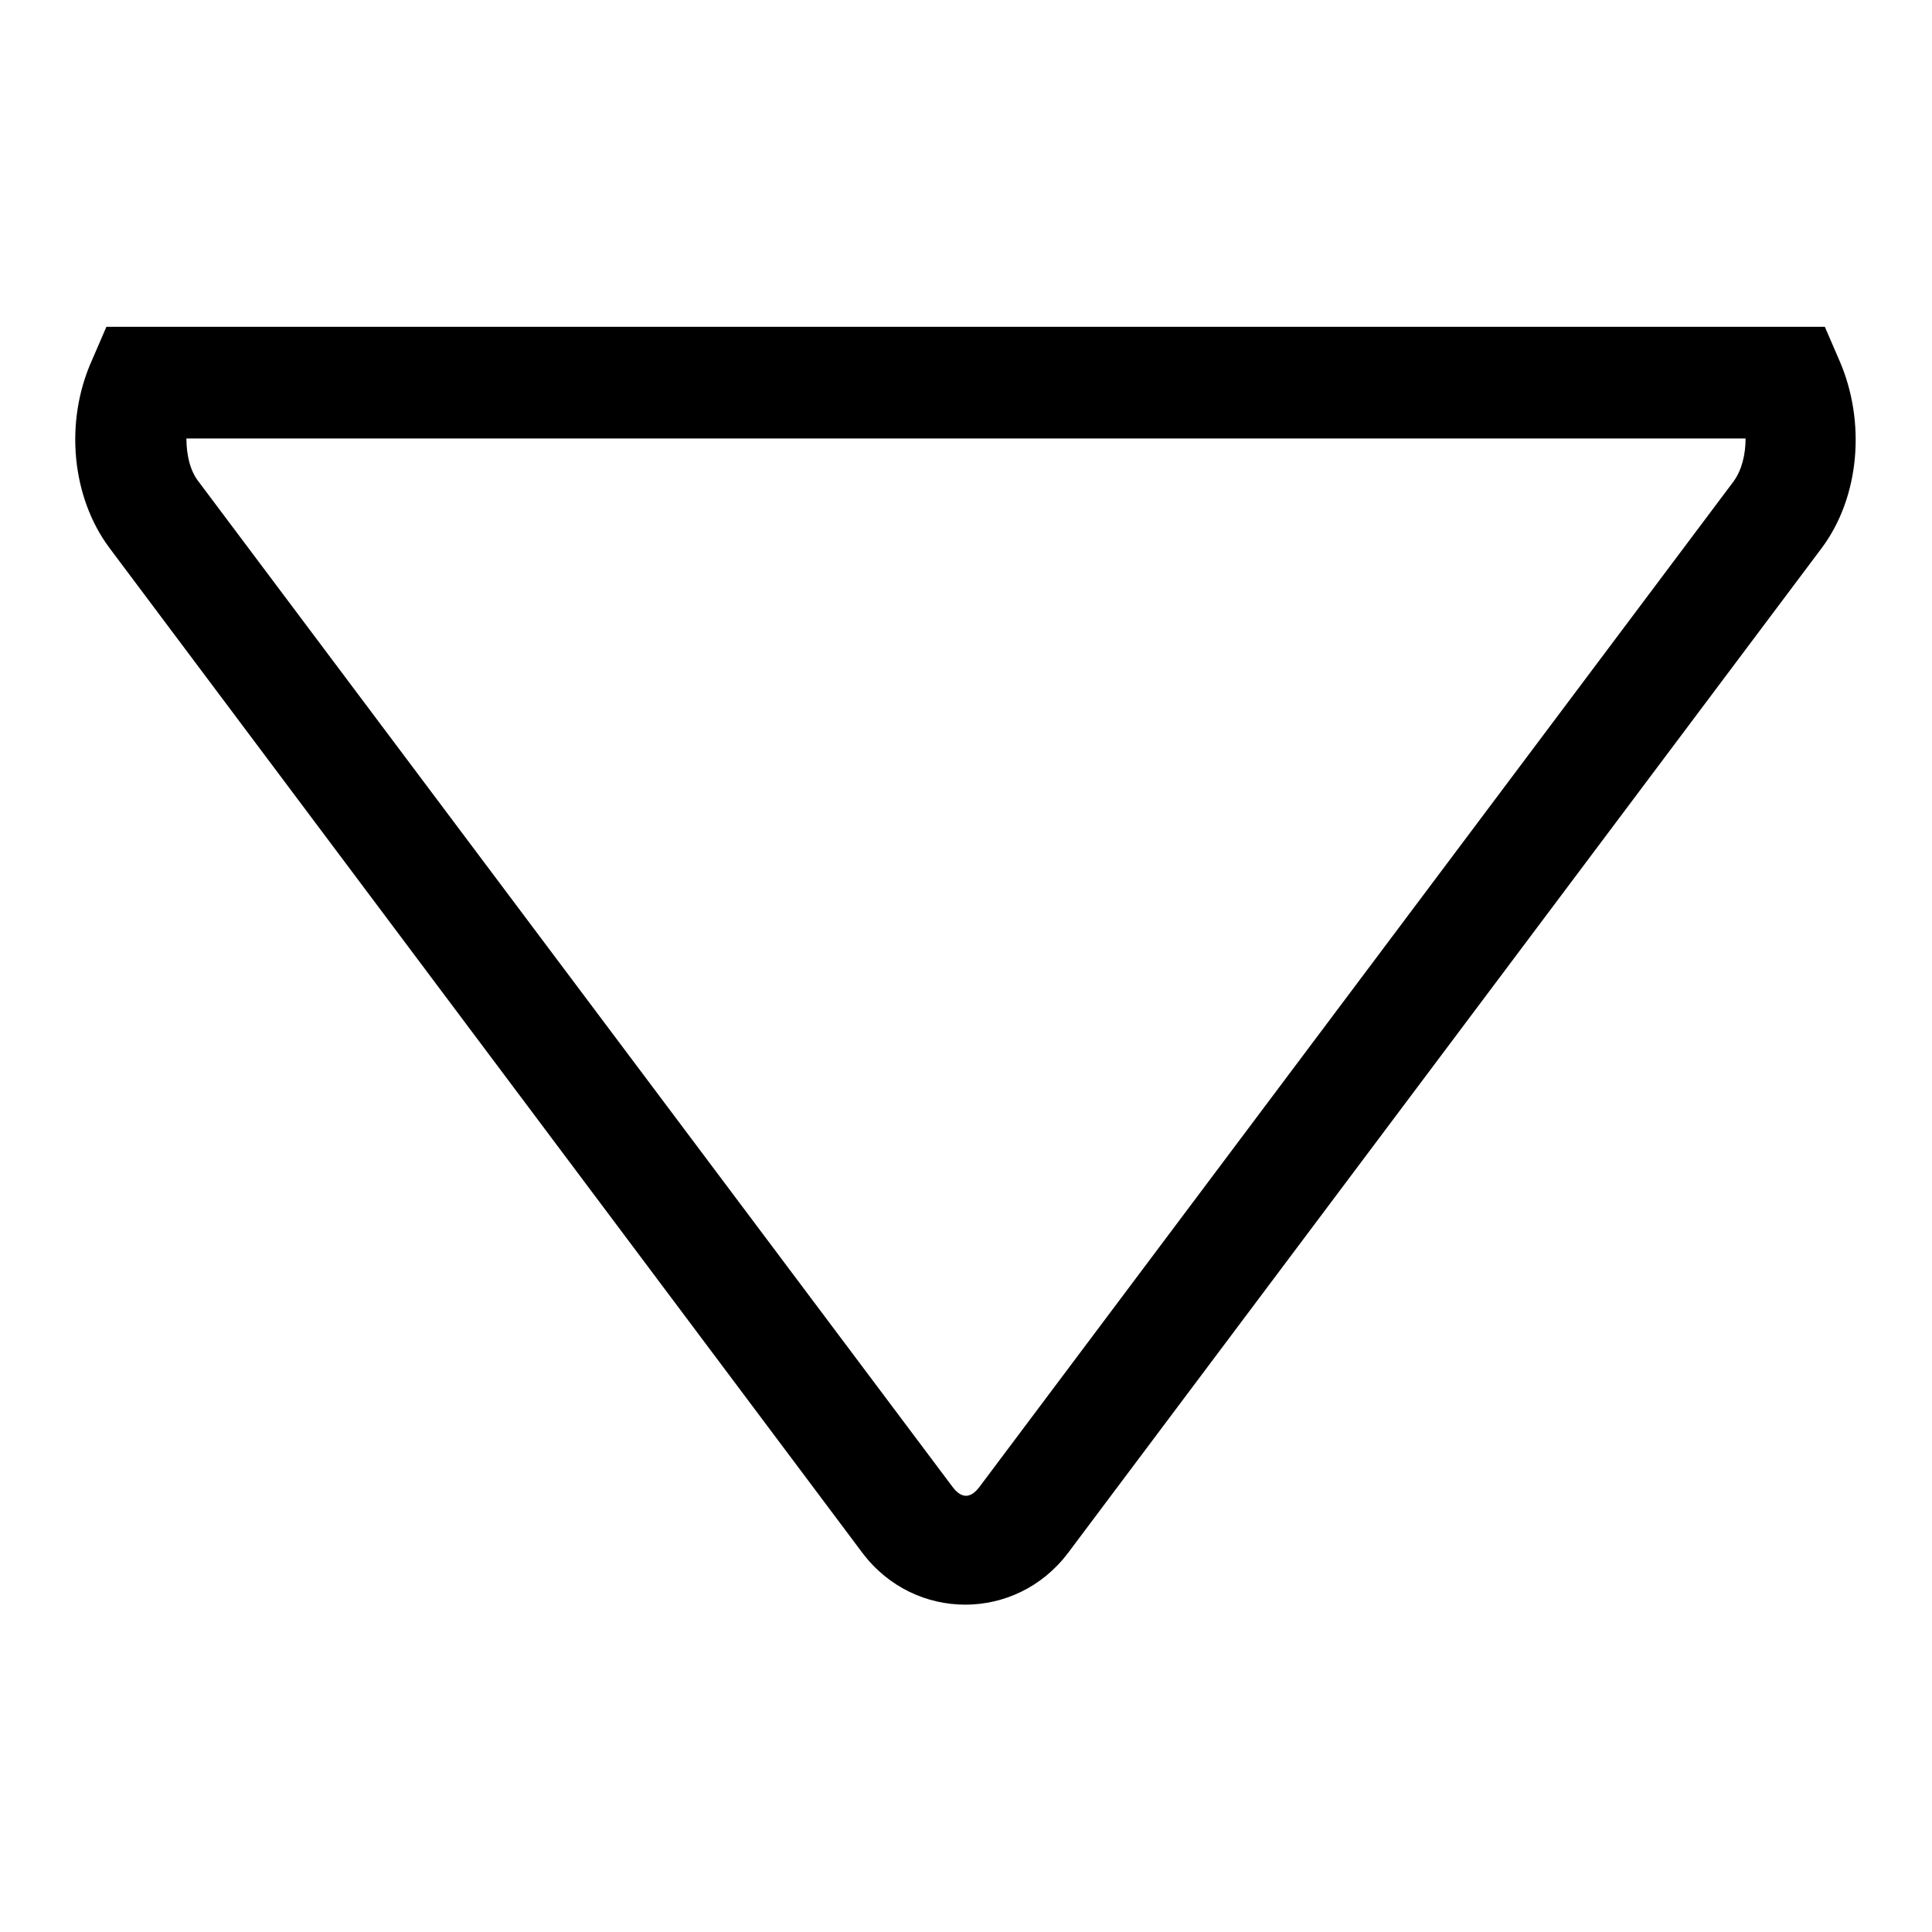 <?xml version="1.0" encoding="utf-8"?>
<!-- Svg Vector Icons : http://www.onlinewebfonts.com/icon -->
<!DOCTYPE svg PUBLIC "-//W3C//DTD SVG 1.1//EN" "http://www.w3.org/Graphics/SVG/1.1/DTD/svg11.dtd">
<svg version="1.1" xmlns="http://www.w3.org/2000/svg" xmlns:xlink="http://www.w3.org/1999/xlink" x="0px" y="0px" viewBox="0 0 256 256" enable-background="new 0 0 256 256" xml:space="preserve">
<g> <path fill="#000000" d="M14.1,43.3h227.7l1.9,4.4c3.6,8.2,2.7,18.2-2.3,24.9l-99.9,133.2c-6.9,9.1-20.3,9.1-27.2,0L14.5,72.6 c-5-6.7-6-16.7-2.3-24.9L14.1,43.3z M231.3,58.1H24.7c0,2.2,0.5,4.3,1.6,5.7L126.2,197c1.2,1.6,2.4,1.6,3.6,0l99.9-133.2 C230.8,62.3,231.3,60.2,231.3,58.1z"/></g>
</svg>